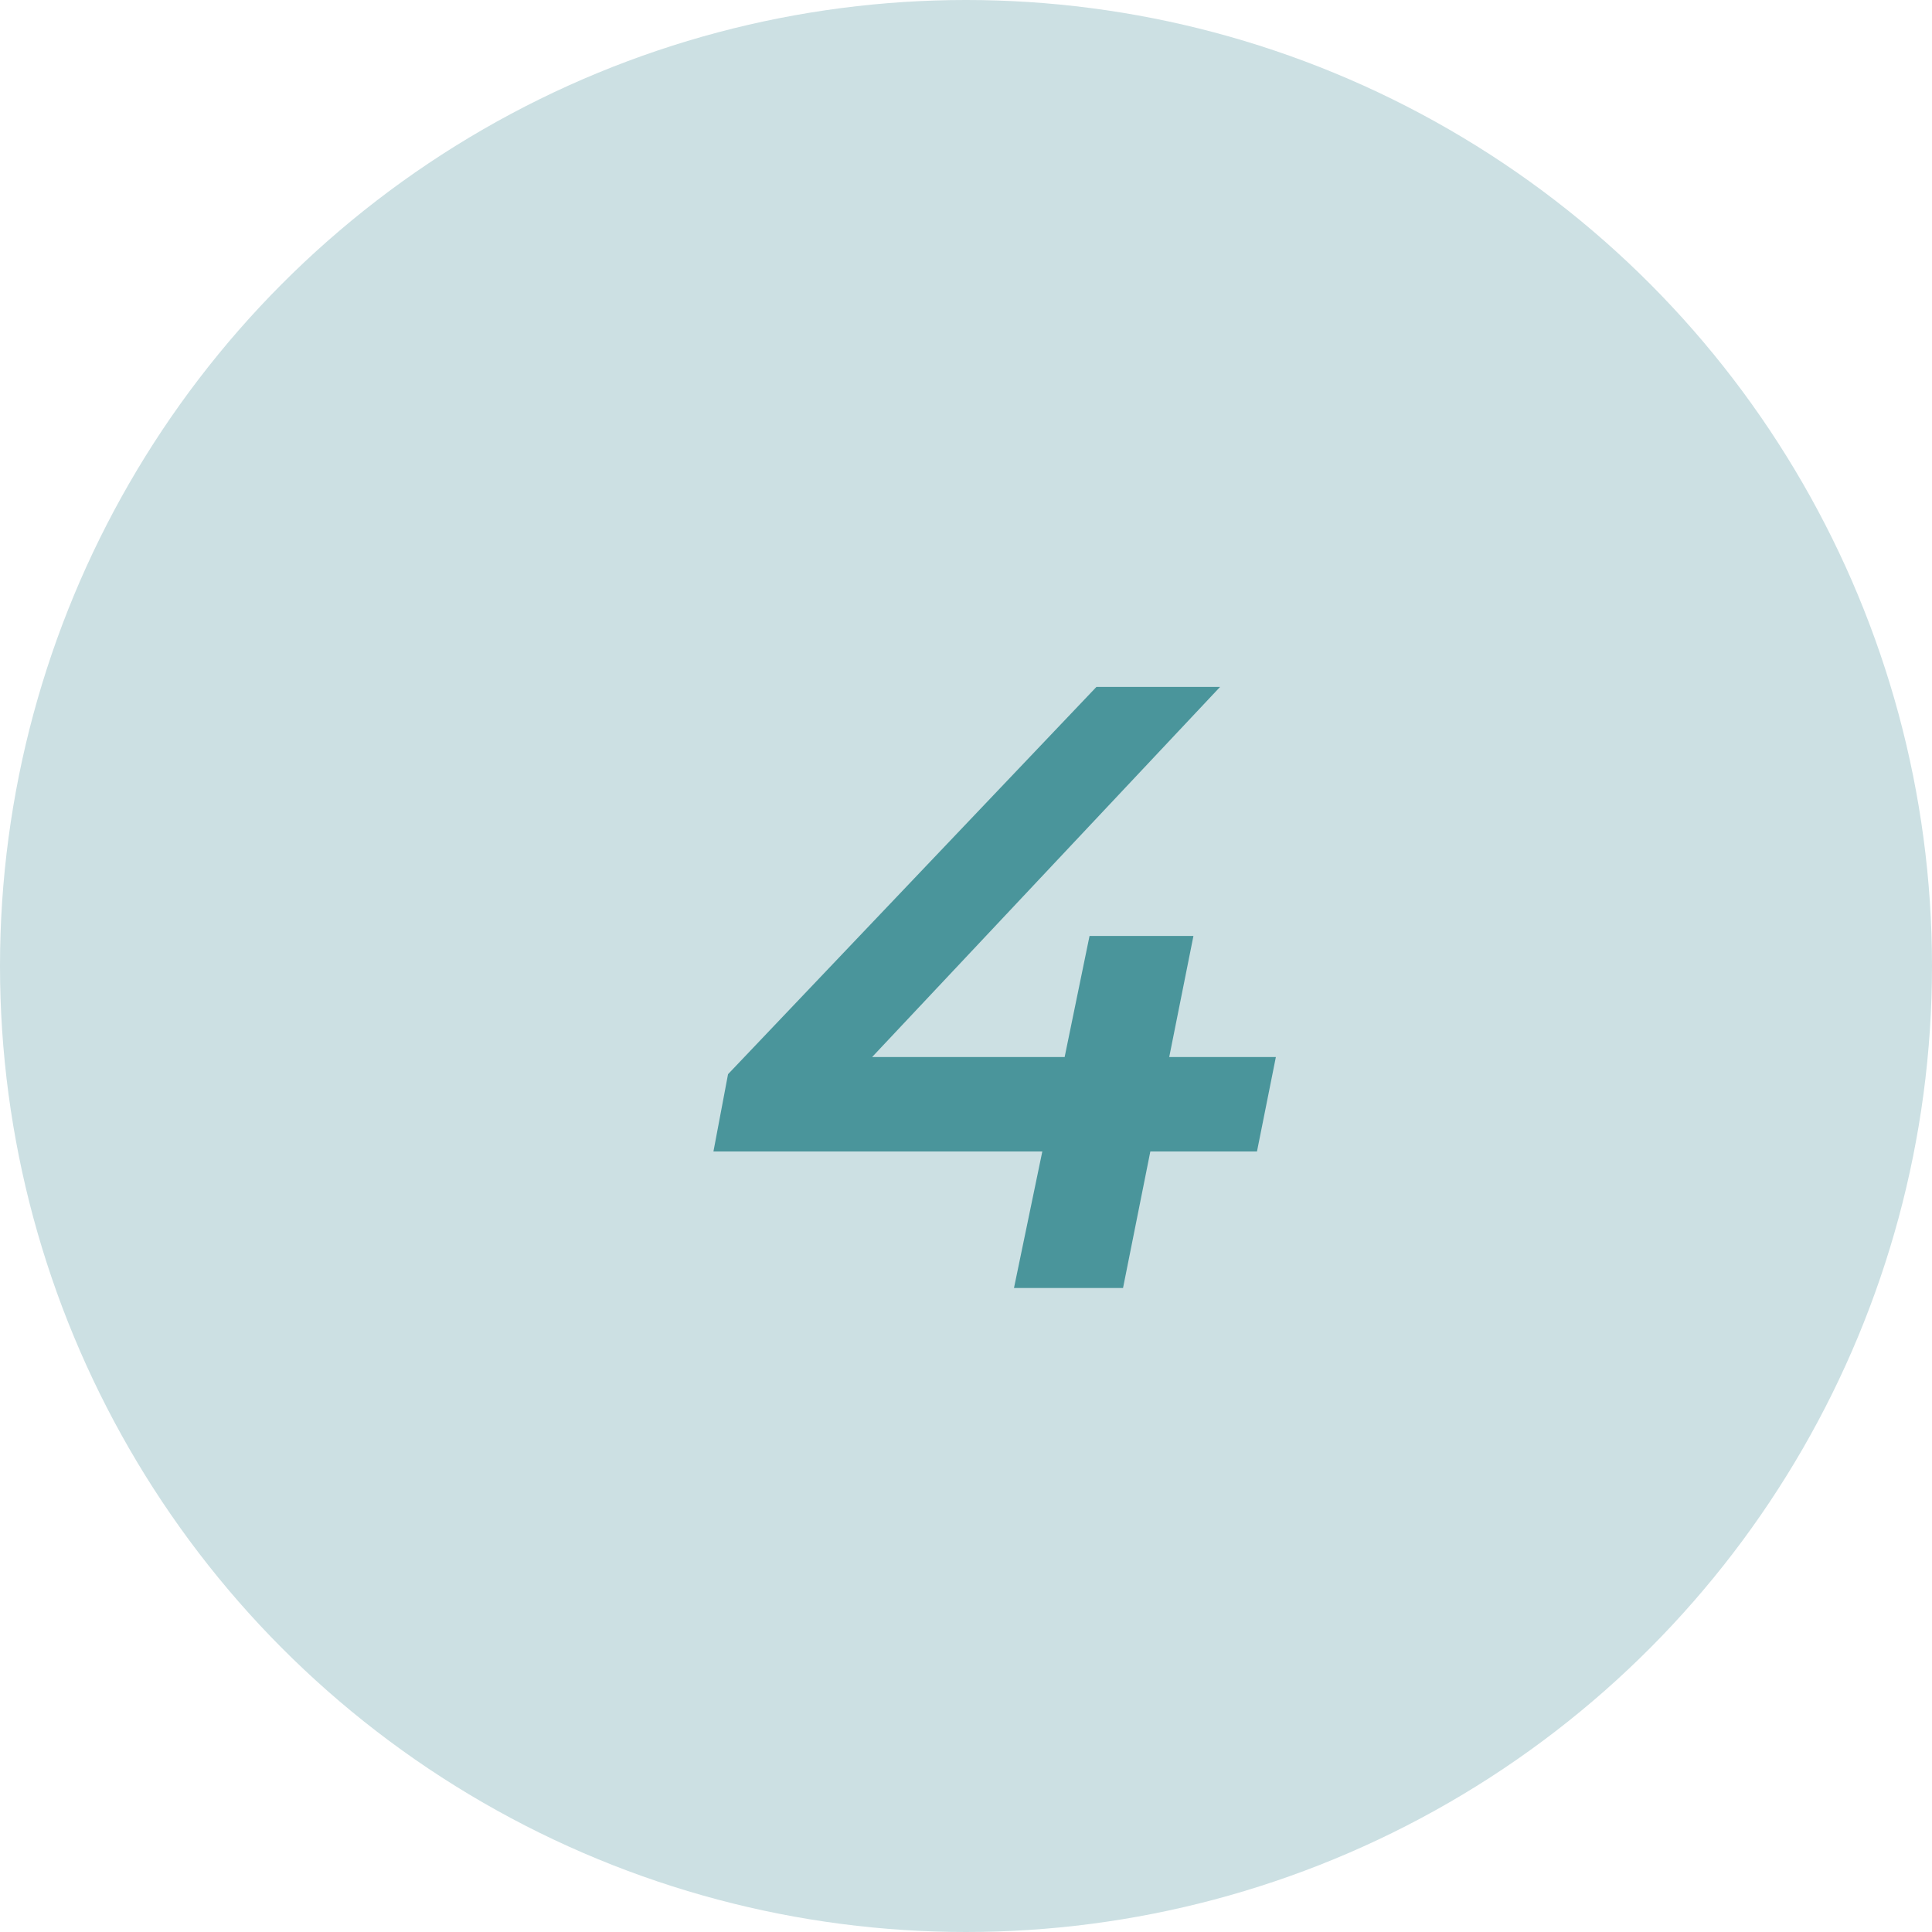 <?xml version="1.0" encoding="UTF-8"?> <svg xmlns="http://www.w3.org/2000/svg" width="36" height="36" viewBox="0 0 36 36" fill="none"> <circle cx="18" cy="18" r="18" fill="#CCE0E3"></circle> <path d="M13.294 21.456L13.566 20.016L20.43 12.8H22.734L15.95 20.016L14.862 19.696H23.774L23.422 21.456H13.294ZM18.894 24L19.422 21.456L19.838 19.696L20.302 17.44H22.238L20.926 24H18.894Z" fill="#4A959B"></path> </svg> 
